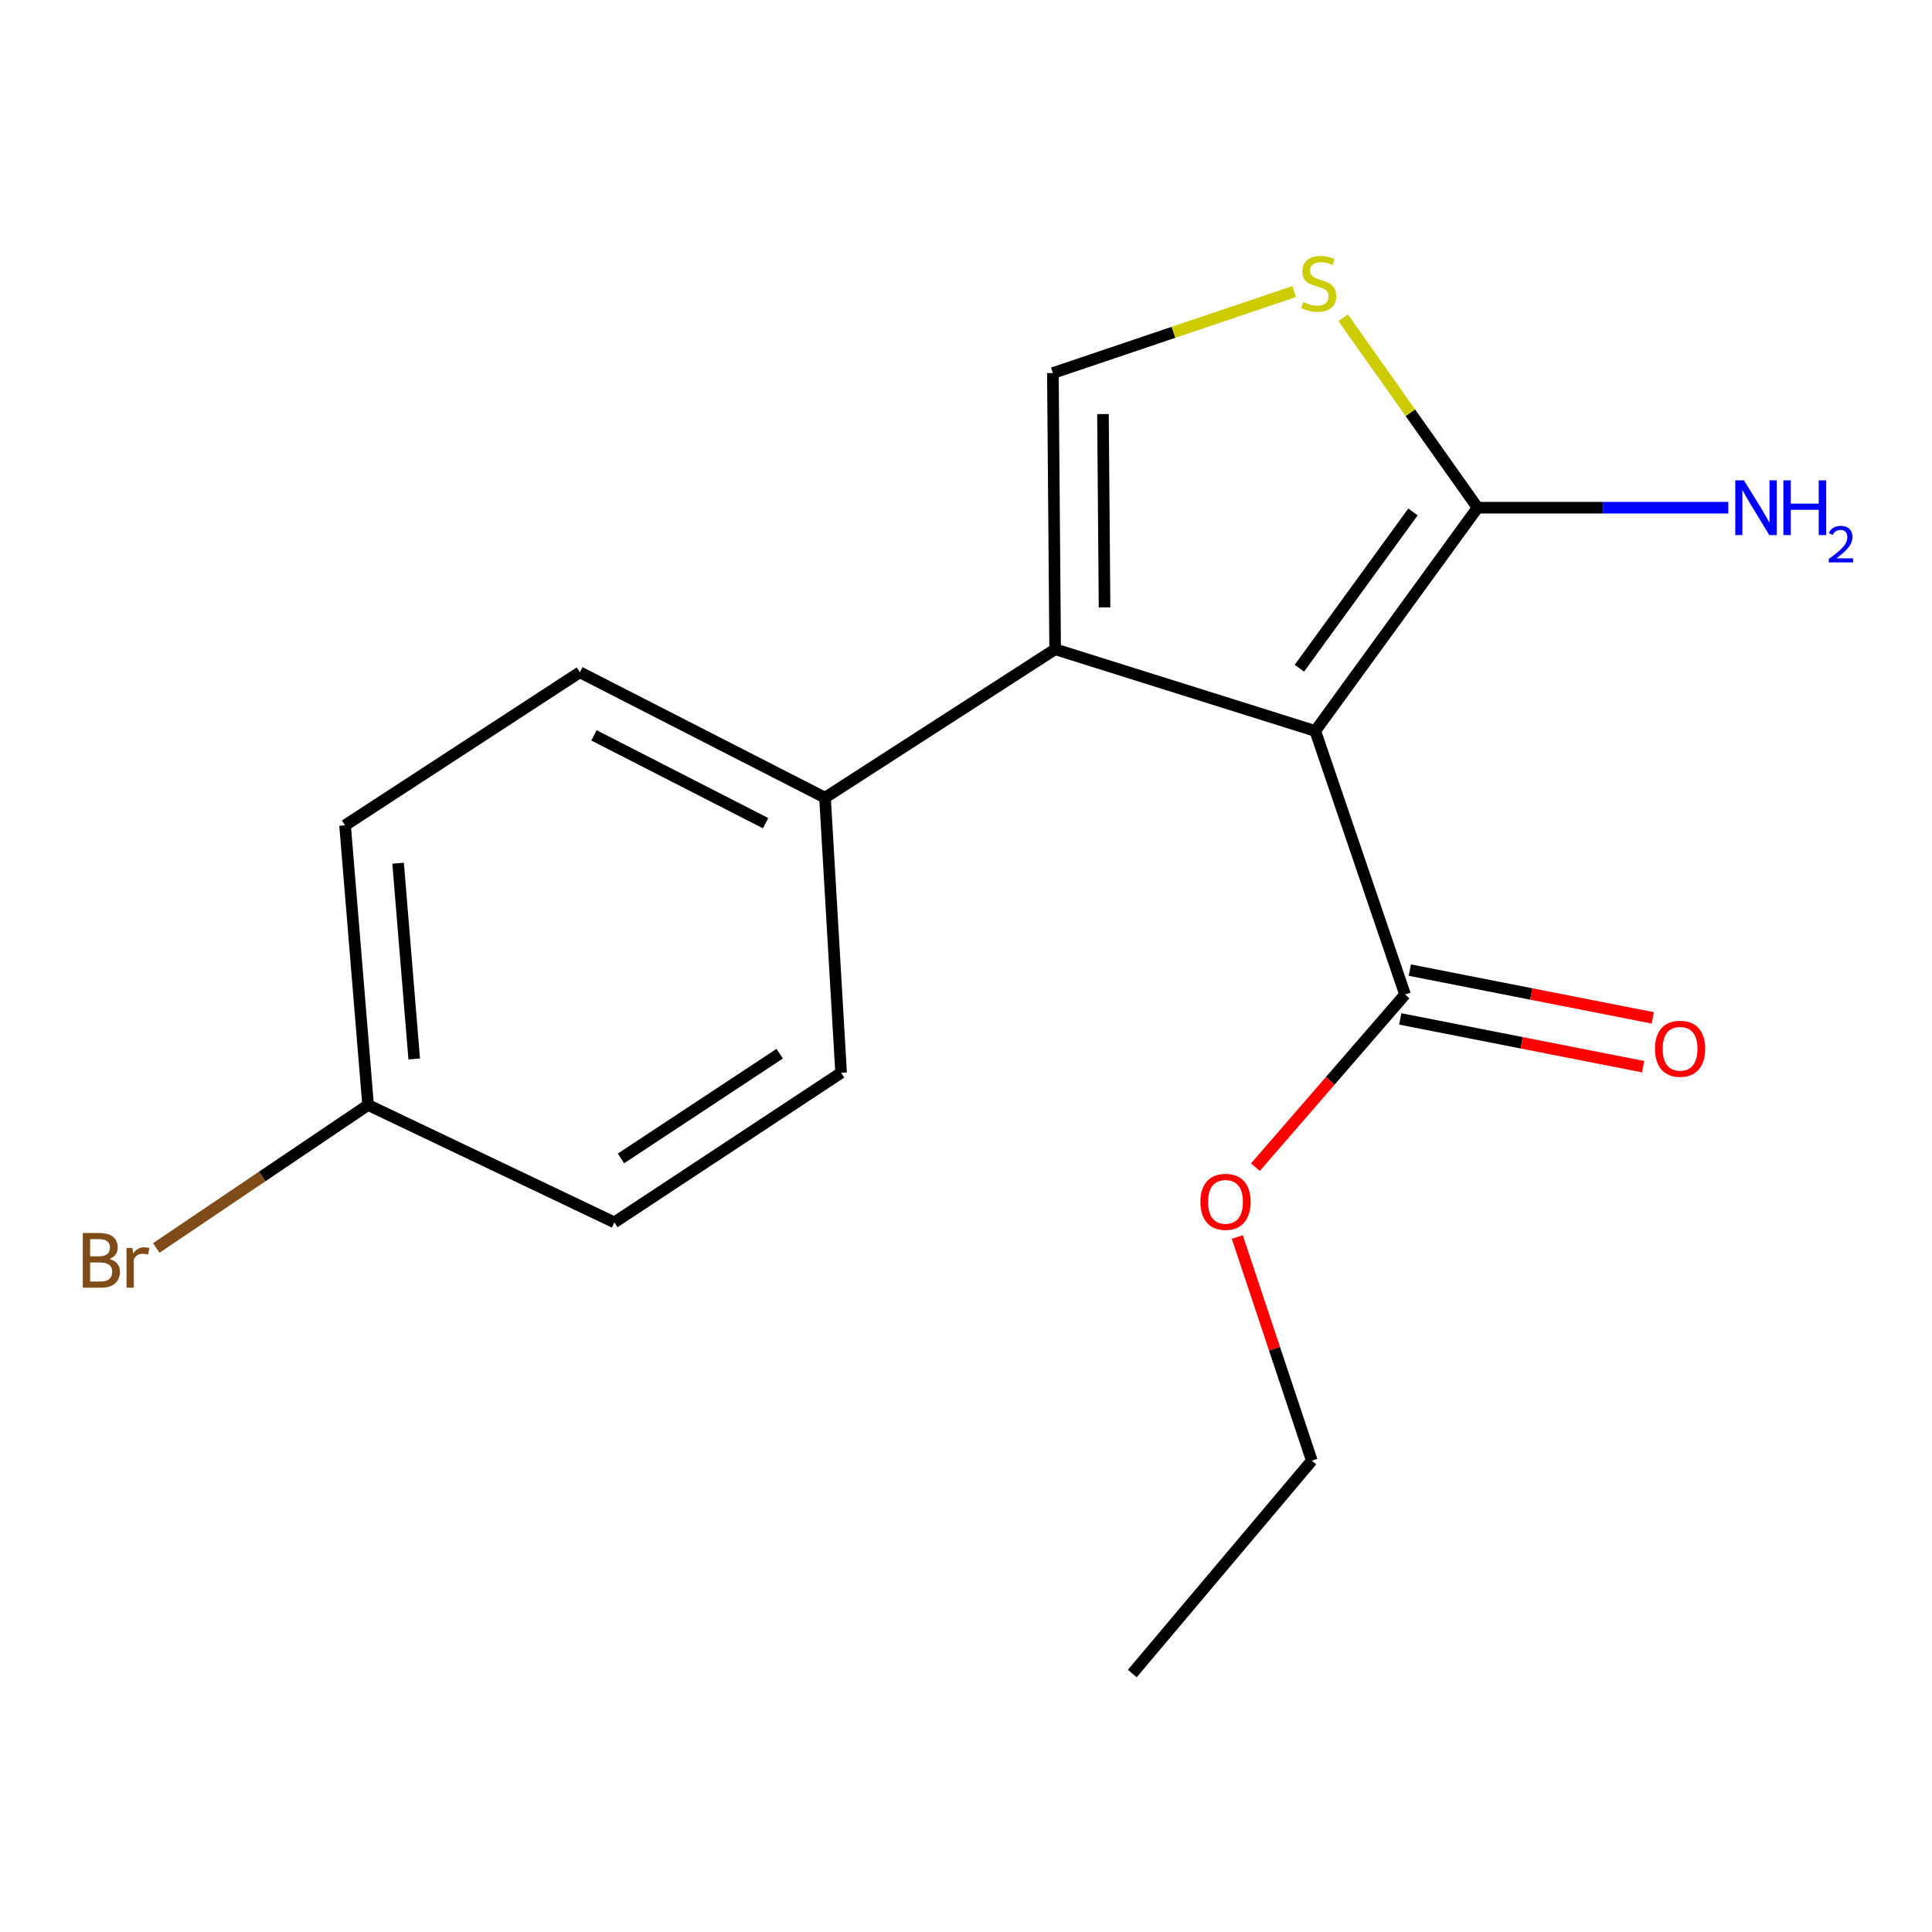 <?xml version='1.0' encoding='iso-8859-1'?>
<svg version='1.1' baseProfile='full'
              xmlns='http://www.w3.org/2000/svg'
                      xmlns:rdkit='http://www.rdkit.org/xml'
                      xmlns:xlink='http://www.w3.org/1999/xlink'
                  xml:space='preserve'
width='1000px' height='1000px' viewBox='0 0 1000 1000'>
<!-- END OF HEADER -->
<rect style='opacity:1.0;fill:#FFFFFF;stroke:none' width='1000' height='1000' x='0' y='0'> </rect>
<path class='bond-0' d='M 680.782,378.343 L 546.143,336.057' style='fill:none;fill-rule:evenodd;stroke:#000000;stroke-width:6px;stroke-linecap:butt;stroke-linejoin:miter;stroke-opacity:1' />
<path class='bond-1' d='M 680.782,378.343 L 764.781,262.787' style='fill:none;fill-rule:evenodd;stroke:#000000;stroke-width:6px;stroke-linecap:butt;stroke-linejoin:miter;stroke-opacity:1' />
<path class='bond-1' d='M 672.554,345.869 L 731.353,264.98' style='fill:none;fill-rule:evenodd;stroke:#000000;stroke-width:6px;stroke-linecap:butt;stroke-linejoin:miter;stroke-opacity:1' />
<path class='bond-4' d='M 680.782,378.343 L 727.244,514.755' style='fill:none;fill-rule:evenodd;stroke:#000000;stroke-width:6px;stroke-linecap:butt;stroke-linejoin:miter;stroke-opacity:1' />
<path class='bond-2' d='M 546.143,336.057 L 544.97,193.093' style='fill:none;fill-rule:evenodd;stroke:#000000;stroke-width:6px;stroke-linecap:butt;stroke-linejoin:miter;stroke-opacity:1' />
<path class='bond-2' d='M 571.715,314.401 L 570.894,214.326' style='fill:none;fill-rule:evenodd;stroke:#000000;stroke-width:6px;stroke-linecap:butt;stroke-linejoin:miter;stroke-opacity:1' />
<path class='bond-5' d='M 546.143,336.057 L 427.025,412.889' style='fill:none;fill-rule:evenodd;stroke:#000000;stroke-width:6px;stroke-linecap:butt;stroke-linejoin:miter;stroke-opacity:1' />
<path class='bond-3' d='M 764.781,262.787 L 729.994,213.63' style='fill:none;fill-rule:evenodd;stroke:#000000;stroke-width:6px;stroke-linecap:butt;stroke-linejoin:miter;stroke-opacity:1' />
<path class='bond-3' d='M 729.994,213.63 L 695.208,164.474' style='fill:none;fill-rule:evenodd;stroke:#CCCC00;stroke-width:6px;stroke-linecap:butt;stroke-linejoin:miter;stroke-opacity:1' />
<path class='bond-7' d='M 764.781,262.787 L 829.678,262.787' style='fill:none;fill-rule:evenodd;stroke:#000000;stroke-width:6px;stroke-linecap:butt;stroke-linejoin:miter;stroke-opacity:1' />
<path class='bond-7' d='M 829.678,262.787 L 894.575,262.787' style='fill:none;fill-rule:evenodd;stroke:#0000FF;stroke-width:6px;stroke-linecap:butt;stroke-linejoin:miter;stroke-opacity:1' />
<path class='bond-17' d='M 544.97,193.093 L 607.414,172.001' style='fill:none;fill-rule:evenodd;stroke:#000000;stroke-width:6px;stroke-linecap:butt;stroke-linejoin:miter;stroke-opacity:1' />
<path class='bond-17' d='M 607.414,172.001 L 669.859,150.909' style='fill:none;fill-rule:evenodd;stroke:#CCCC00;stroke-width:6px;stroke-linecap:butt;stroke-linejoin:miter;stroke-opacity:1' />
<path class='bond-6' d='M 724.76,527.388 L 787.628,539.75' style='fill:none;fill-rule:evenodd;stroke:#000000;stroke-width:6px;stroke-linecap:butt;stroke-linejoin:miter;stroke-opacity:1' />
<path class='bond-6' d='M 787.628,539.75 L 850.496,552.113' style='fill:none;fill-rule:evenodd;stroke:#FF0000;stroke-width:6px;stroke-linecap:butt;stroke-linejoin:miter;stroke-opacity:1' />
<path class='bond-6' d='M 729.729,502.123 L 792.597,514.485' style='fill:none;fill-rule:evenodd;stroke:#000000;stroke-width:6px;stroke-linecap:butt;stroke-linejoin:miter;stroke-opacity:1' />
<path class='bond-6' d='M 792.597,514.485 L 855.465,526.848' style='fill:none;fill-rule:evenodd;stroke:#FF0000;stroke-width:6px;stroke-linecap:butt;stroke-linejoin:miter;stroke-opacity:1' />
<path class='bond-10' d='M 727.244,514.755 L 688.524,559.437' style='fill:none;fill-rule:evenodd;stroke:#000000;stroke-width:6px;stroke-linecap:butt;stroke-linejoin:miter;stroke-opacity:1' />
<path class='bond-10' d='M 688.524,559.437 L 649.803,604.118' style='fill:none;fill-rule:evenodd;stroke:#FF0000;stroke-width:6px;stroke-linecap:butt;stroke-linejoin:miter;stroke-opacity:1' />
<path class='bond-8' d='M 427.025,412.889 L 300.14,347.959' style='fill:none;fill-rule:evenodd;stroke:#000000;stroke-width:6px;stroke-linecap:butt;stroke-linejoin:miter;stroke-opacity:1' />
<path class='bond-8' d='M 396.263,426.072 L 307.443,380.62' style='fill:none;fill-rule:evenodd;stroke:#000000;stroke-width:6px;stroke-linecap:butt;stroke-linejoin:miter;stroke-opacity:1' />
<path class='bond-9' d='M 427.025,412.889 L 435.351,555.267' style='fill:none;fill-rule:evenodd;stroke:#000000;stroke-width:6px;stroke-linecap:butt;stroke-linejoin:miter;stroke-opacity:1' />
<path class='bond-12' d='M 300.14,347.959 L 178.604,427.194' style='fill:none;fill-rule:evenodd;stroke:#000000;stroke-width:6px;stroke-linecap:butt;stroke-linejoin:miter;stroke-opacity:1' />
<path class='bond-13' d='M 435.351,555.267 L 317.992,632.7' style='fill:none;fill-rule:evenodd;stroke:#000000;stroke-width:6px;stroke-linecap:butt;stroke-linejoin:miter;stroke-opacity:1' />
<path class='bond-13' d='M 403.566,545.39 L 321.415,599.593' style='fill:none;fill-rule:evenodd;stroke:#000000;stroke-width:6px;stroke-linecap:butt;stroke-linejoin:miter;stroke-opacity:1' />
<path class='bond-15' d='M 640.416,640.278 L 659.705,698.151' style='fill:none;fill-rule:evenodd;stroke:#FF0000;stroke-width:6px;stroke-linecap:butt;stroke-linejoin:miter;stroke-opacity:1' />
<path class='bond-15' d='M 659.705,698.151 L 678.994,756.023' style='fill:none;fill-rule:evenodd;stroke:#000000;stroke-width:6px;stroke-linecap:butt;stroke-linejoin:miter;stroke-opacity:1' />
<path class='bond-11' d='M 190.52,571.947 L 317.992,632.7' style='fill:none;fill-rule:evenodd;stroke:#000000;stroke-width:6px;stroke-linecap:butt;stroke-linejoin:miter;stroke-opacity:1' />
<path class='bond-14' d='M 190.52,571.947 L 135.701,608.947' style='fill:none;fill-rule:evenodd;stroke:#000000;stroke-width:6px;stroke-linecap:butt;stroke-linejoin:miter;stroke-opacity:1' />
<path class='bond-14' d='M 135.701,608.947 L 80.882,645.948' style='fill:none;fill-rule:evenodd;stroke:#7F4C19;stroke-width:6px;stroke-linecap:butt;stroke-linejoin:miter;stroke-opacity:1' />
<path class='bond-18' d='M 190.52,571.947 L 178.604,427.194' style='fill:none;fill-rule:evenodd;stroke:#000000;stroke-width:6px;stroke-linecap:butt;stroke-linejoin:miter;stroke-opacity:1' />
<path class='bond-18' d='M 214.395,548.121 L 206.054,446.794' style='fill:none;fill-rule:evenodd;stroke:#000000;stroke-width:6px;stroke-linecap:butt;stroke-linejoin:miter;stroke-opacity:1' />
<path class='bond-16' d='M 678.994,756.023 L 586.068,866.215' style='fill:none;fill-rule:evenodd;stroke:#000000;stroke-width:6px;stroke-linecap:butt;stroke-linejoin:miter;stroke-opacity:1' />
<path  class='atom-4' d='M 674.57 156.336
Q 674.89 156.456, 676.21 157.016
Q 677.53 157.576, 678.97 157.936
Q 680.45 158.256, 681.89 158.256
Q 684.57 158.256, 686.13 156.976
Q 687.69 155.656, 687.69 153.376
Q 687.69 151.816, 686.89 150.856
Q 686.13 149.896, 684.93 149.376
Q 683.73 148.856, 681.73 148.256
Q 679.21 147.496, 677.69 146.776
Q 676.21 146.056, 675.13 144.536
Q 674.09 143.016, 674.09 140.456
Q 674.09 136.896, 676.49 134.696
Q 678.93 132.496, 683.73 132.496
Q 687.01 132.496, 690.73 134.056
L 689.81 137.136
Q 686.41 135.736, 683.85 135.736
Q 681.09 135.736, 679.57 136.896
Q 678.05 138.016, 678.09 139.976
Q 678.09 141.496, 678.85 142.416
Q 679.65 143.336, 680.77 143.856
Q 681.93 144.376, 683.85 144.976
Q 686.41 145.776, 687.93 146.576
Q 689.45 147.376, 690.53 149.016
Q 691.65 150.616, 691.65 153.376
Q 691.65 157.296, 689.01 159.416
Q 686.41 161.496, 682.05 161.496
Q 679.53 161.496, 677.61 160.936
Q 675.73 160.416, 673.49 159.496
L 674.57 156.336
' fill='#CCCC00'/>
<path  class='atom-7' d='M 856.608 542.83
Q 856.608 536.03, 859.968 532.23
Q 863.328 528.43, 869.608 528.43
Q 875.888 528.43, 879.248 532.23
Q 882.608 536.03, 882.608 542.83
Q 882.608 549.71, 879.208 553.63
Q 875.808 557.51, 869.608 557.51
Q 863.368 557.51, 859.968 553.63
Q 856.608 549.75, 856.608 542.83
M 869.608 554.31
Q 873.928 554.31, 876.248 551.43
Q 878.608 548.51, 878.608 542.83
Q 878.608 537.27, 876.248 534.47
Q 873.928 531.63, 869.608 531.63
Q 865.288 531.63, 862.928 534.43
Q 860.608 537.23, 860.608 542.83
Q 860.608 548.55, 862.928 551.43
Q 865.288 554.31, 869.608 554.31
' fill='#FF0000'/>
<path  class='atom-8' d='M 902.658 248.627
L 911.938 263.627
Q 912.858 265.107, 914.338 267.787
Q 915.818 270.467, 915.898 270.627
L 915.898 248.627
L 919.658 248.627
L 919.658 276.947
L 915.778 276.947
L 905.818 260.547
Q 904.658 258.627, 903.418 256.427
Q 902.218 254.227, 901.858 253.547
L 901.858 276.947
L 898.178 276.947
L 898.178 248.627
L 902.658 248.627
' fill='#0000FF'/>
<path  class='atom-8' d='M 923.058 248.627
L 926.898 248.627
L 926.898 260.667
L 941.378 260.667
L 941.378 248.627
L 945.218 248.627
L 945.218 276.947
L 941.378 276.947
L 941.378 263.867
L 926.898 263.867
L 926.898 276.947
L 923.058 276.947
L 923.058 248.627
' fill='#0000FF'/>
<path  class='atom-8' d='M 946.591 275.953
Q 947.277 274.184, 948.914 273.207
Q 950.551 272.204, 952.821 272.204
Q 955.646 272.204, 957.23 273.735
Q 958.814 275.267, 958.814 277.986
Q 958.814 280.758, 956.755 283.345
Q 954.722 285.932, 950.498 288.995
L 959.131 288.995
L 959.131 291.107
L 946.538 291.107
L 946.538 289.338
Q 950.023 286.856, 952.082 285.008
Q 954.168 283.16, 955.171 281.497
Q 956.174 279.834, 956.174 278.118
Q 956.174 276.323, 955.276 275.319
Q 954.379 274.316, 952.821 274.316
Q 951.316 274.316, 950.313 274.923
Q 949.31 275.531, 948.597 276.877
L 946.591 275.953
' fill='#0000FF'/>
<path  class='atom-11' d='M 621.319 622.065
Q 621.319 615.265, 624.679 611.465
Q 628.039 607.665, 634.319 607.665
Q 640.599 607.665, 643.959 611.465
Q 647.319 615.265, 647.319 622.065
Q 647.319 628.945, 643.919 632.865
Q 640.519 636.745, 634.319 636.745
Q 628.079 636.745, 624.679 632.865
Q 621.319 628.985, 621.319 622.065
M 634.319 633.545
Q 638.639 633.545, 640.959 630.665
Q 643.319 627.745, 643.319 622.065
Q 643.319 616.505, 640.959 613.705
Q 638.639 610.865, 634.319 610.865
Q 629.999 610.865, 627.639 613.665
Q 625.319 616.465, 625.319 622.065
Q 625.319 627.785, 627.639 630.665
Q 629.999 633.545, 634.319 633.545
' fill='#FF0000'/>
<path  class='atom-15' d='M 56.608 651.635
Q 59.328 652.395, 60.688 654.075
Q 62.088 655.715, 62.088 658.155
Q 62.088 662.075, 59.568 664.315
Q 57.088 666.515, 52.368 666.515
L 42.848 666.515
L 42.848 638.195
L 51.208 638.195
Q 56.048 638.195, 58.488 640.155
Q 60.928 642.115, 60.928 645.715
Q 60.928 649.995, 56.608 651.635
M 46.648 641.395
L 46.648 650.275
L 51.208 650.275
Q 54.008 650.275, 55.448 649.155
Q 56.928 647.995, 56.928 645.715
Q 56.928 641.395, 51.208 641.395
L 46.648 641.395
M 52.368 663.315
Q 55.128 663.315, 56.608 661.995
Q 58.088 660.675, 58.088 658.155
Q 58.088 655.835, 56.448 654.675
Q 54.848 653.475, 51.768 653.475
L 46.648 653.475
L 46.648 663.315
L 52.368 663.315
' fill='#7F4C19'/>
<path  class='atom-15' d='M 68.528 645.955
L 68.968 648.795
Q 71.128 645.595, 74.648 645.595
Q 75.768 645.595, 77.288 645.995
L 76.688 649.355
Q 74.968 648.955, 74.008 648.955
Q 72.328 648.955, 71.208 649.635
Q 70.128 650.275, 69.248 651.835
L 69.248 666.515
L 65.488 666.515
L 65.488 645.955
L 68.528 645.955
' fill='#7F4C19'/>
</svg>
